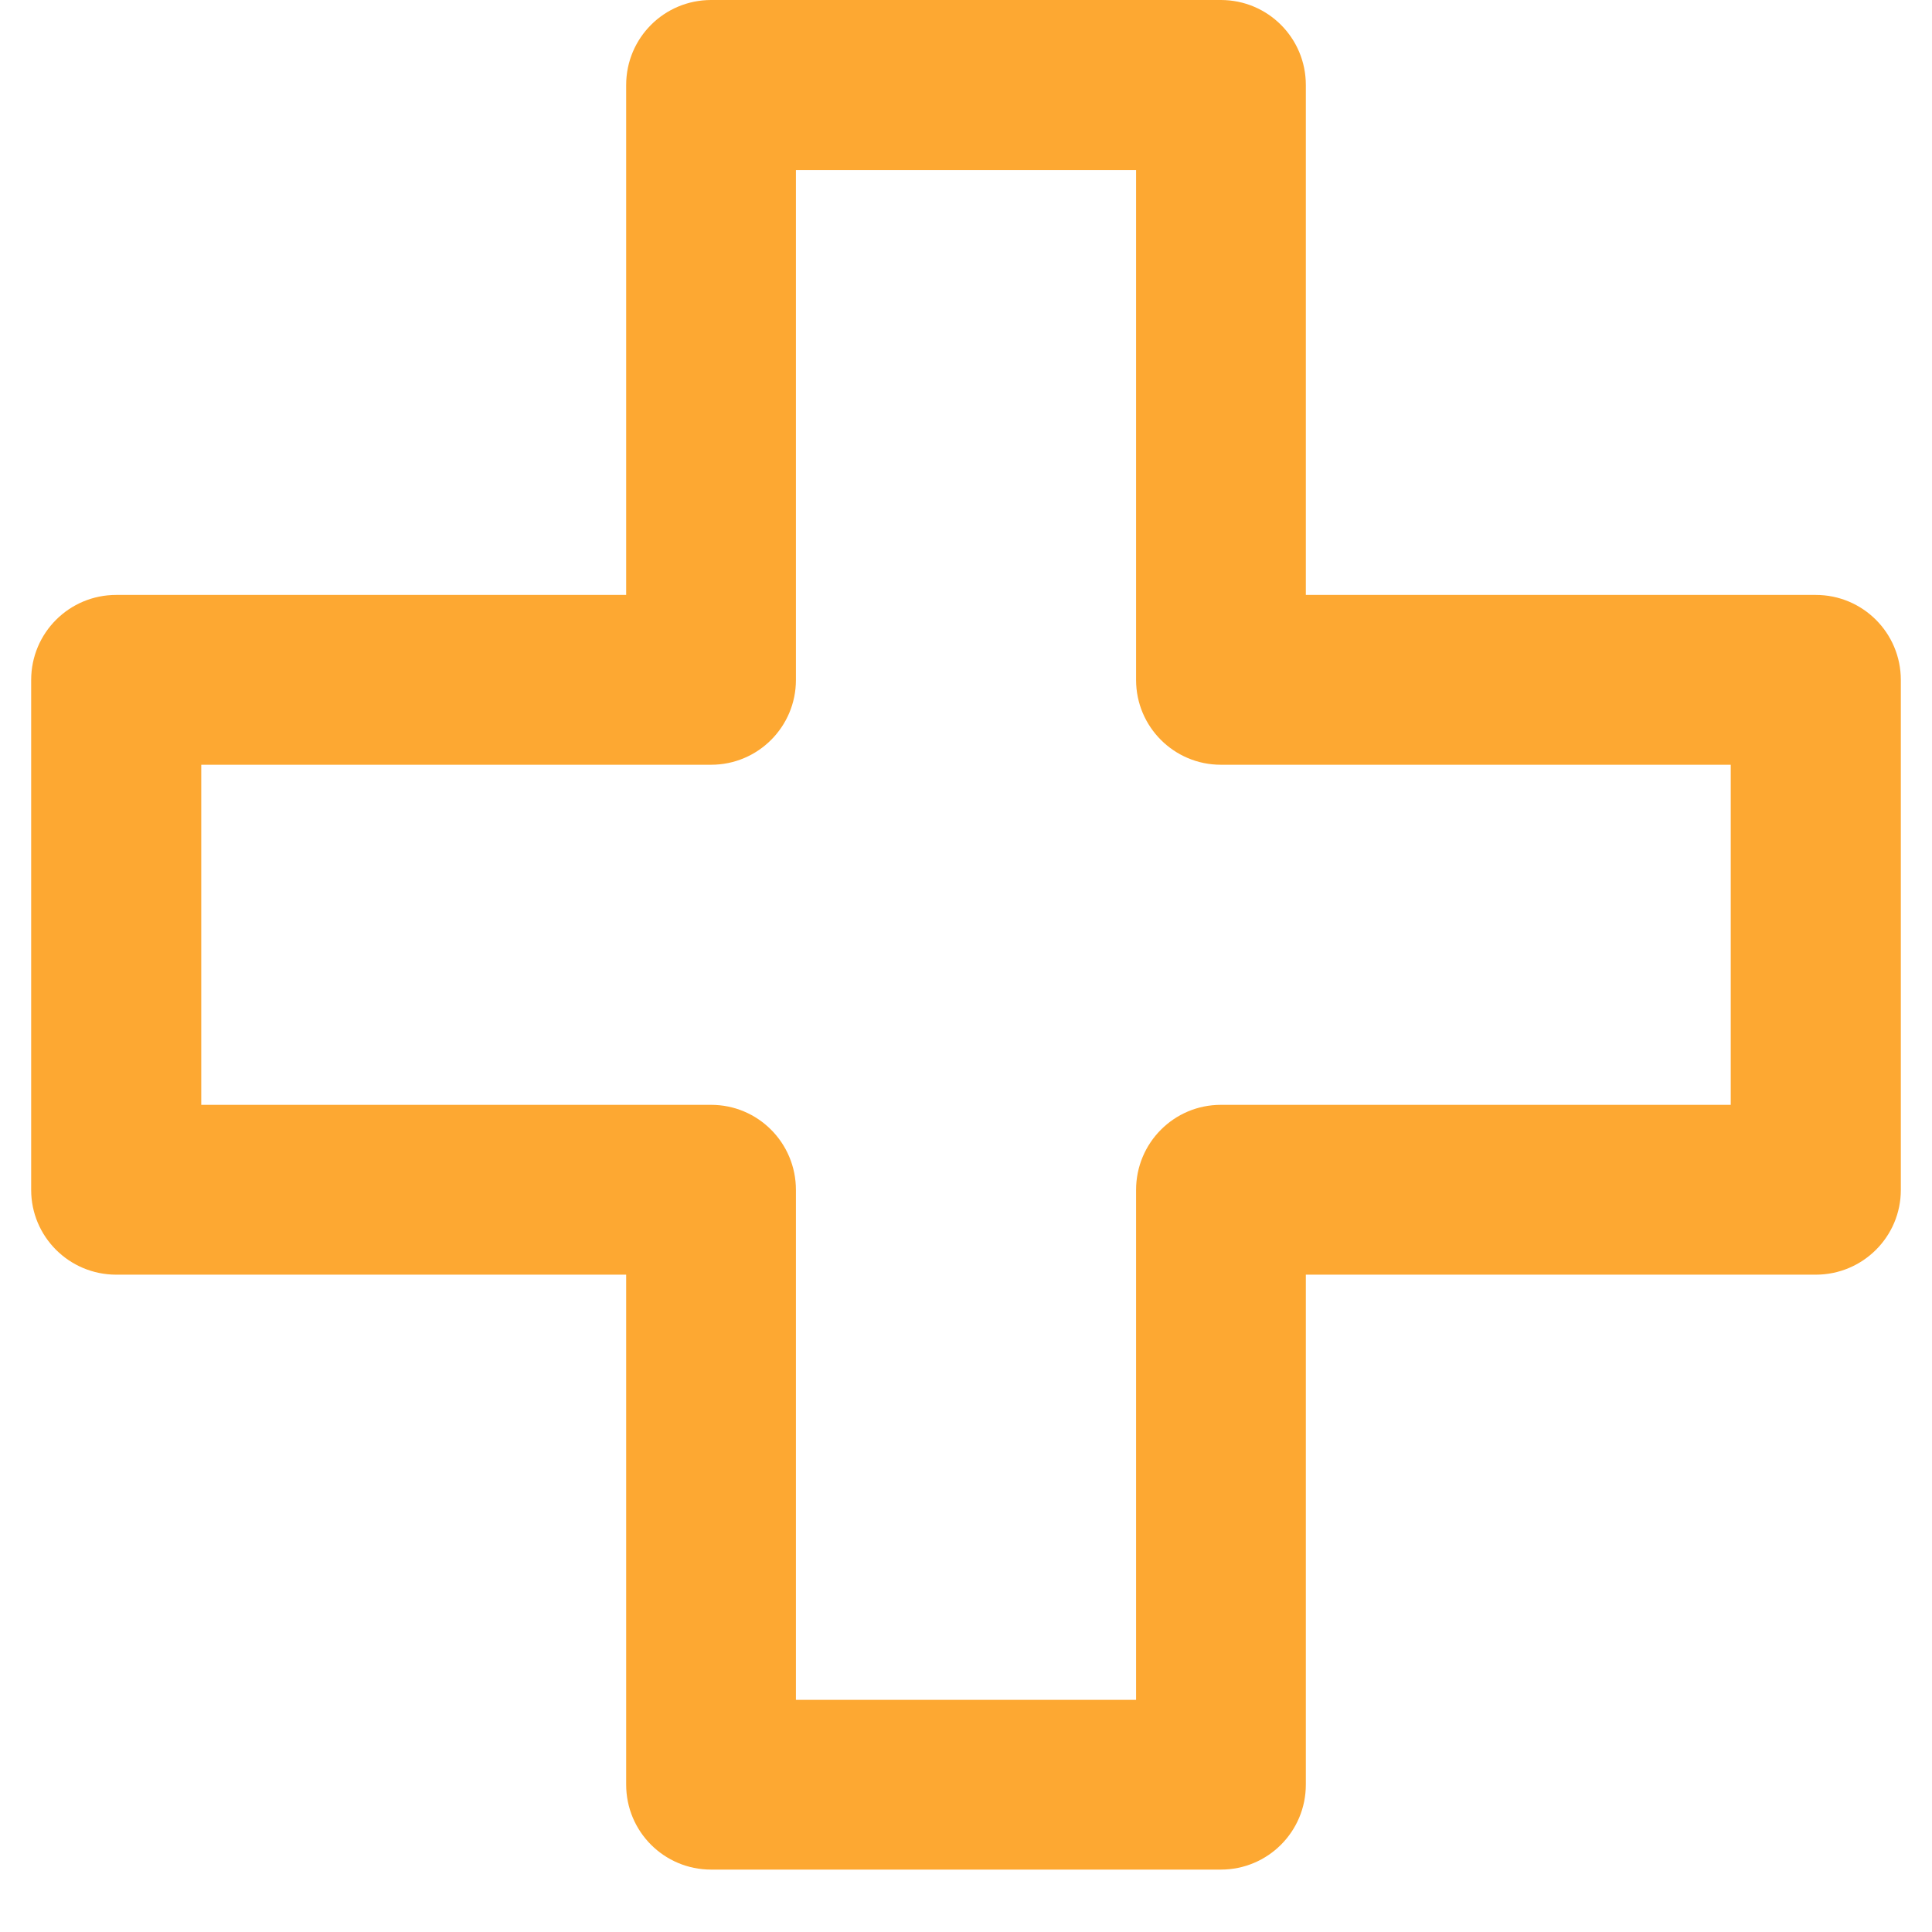 <svg xmlns="http://www.w3.org/2000/svg" xmlns:xlink="http://www.w3.org/1999/xlink" width="40" zoomAndPan="magnify" viewBox="0 0 30 30" height="40" preserveAspectRatio="xMidYMid meet" version="1.0"><defs><clipPath id="f47bf3b9d2"><path d="M 0.484 0 L 29.516 0 L 29.516 29.031 L 0.484 29.031 Z M 0.484 0 " clip-rule="nonzero"/></clipPath></defs><g clip-path="url(#f47bf3b9d2)"><path fill="#fda832" d="M 9.723 1.32 C 9.723 0.59 10.312 0 11.043 0 L 18.957 0 C 19.688 0 20.277 0.59 20.277 1.32 L 20.277 9.238 L 28.195 9.238 C 28.926 9.238 29.516 9.828 29.516 10.559 L 29.516 18.477 C 29.516 19.203 28.926 19.793 28.195 19.793 L 20.277 19.793 L 20.277 27.711 C 20.277 28.441 19.688 29.031 18.957 29.031 L 11.043 29.031 C 10.312 29.031 9.723 28.441 9.723 27.711 L 9.723 19.793 L 1.805 19.793 C 1.074 19.793 0.484 19.203 0.484 18.477 L 0.484 10.559 C 0.484 9.828 1.074 9.238 1.805 9.238 L 9.723 9.238 Z M 12.359 2.641 L 12.359 10.559 C 12.359 11.285 11.77 11.875 11.043 11.875 L 3.125 11.875 L 3.125 17.156 L 11.043 17.156 C 11.77 17.156 12.359 17.746 12.359 18.477 L 12.359 26.395 L 17.641 26.395 L 17.641 18.477 C 17.641 17.746 18.23 17.156 18.957 17.156 L 26.875 17.156 L 26.875 11.875 L 18.957 11.875 C 18.23 11.875 17.641 11.285 17.641 10.559 L 17.641 2.641 Z M 12.359 2.641 " fill-opacity="1" fill-rule="evenodd"/></g></svg>